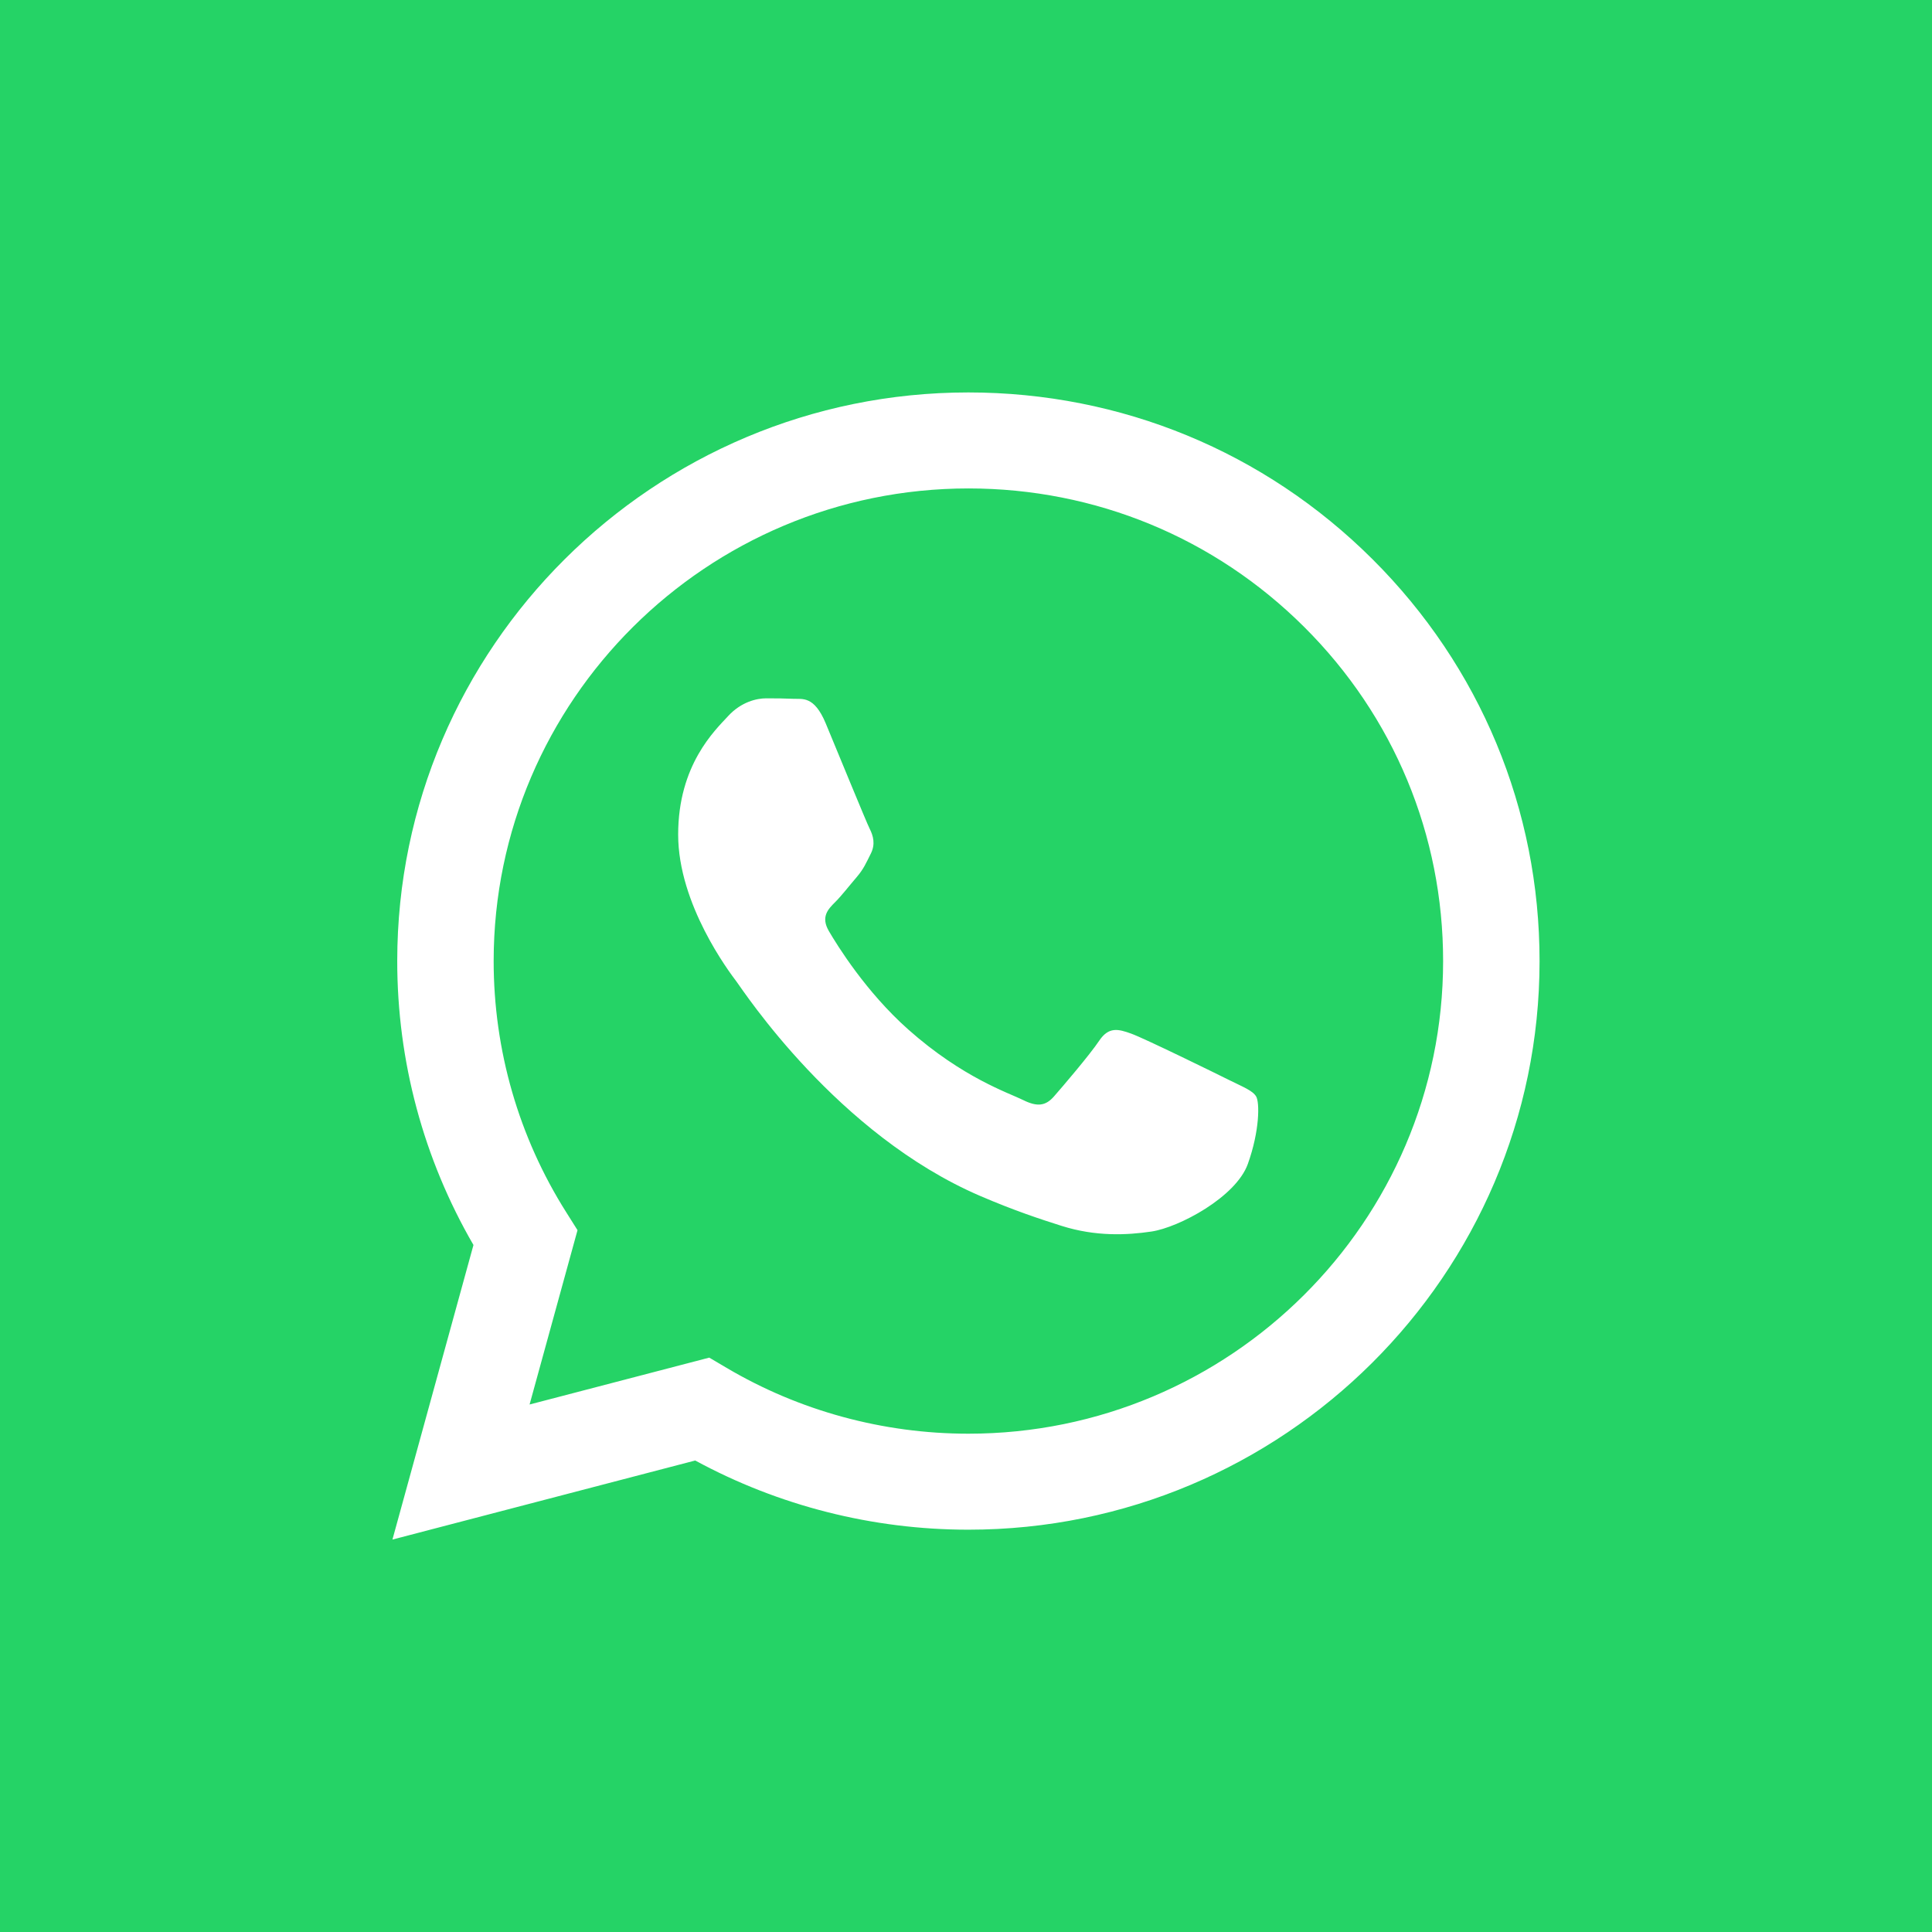<svg width="64" height="64" viewBox="0 0 64 64" fill="none" xmlns="http://www.w3.org/2000/svg">
<rect x="0" y="0" width="64" height="64" fill="#333333" stroke="none"/>
<rect width="64" height="64" fill="url(#paint0_linear_4_37)"/>
<rect width="64" height="64" fill="#25D366"/>
<path fill-rule="evenodd" clip-rule="evenodd" d="M45.463 18.522C41.891 14.963 37.141 13.002 32.079 13C21.651 13 13.163 21.447 13.159 31.829C13.157 35.147 14.028 38.387 15.684 41.242L13 51L23.03 48.381C25.794 49.882 28.905 50.672 32.072 50.673H32.08C42.507 50.673 50.996 42.226 51 31.843C51.002 26.812 49.035 22.081 45.463 18.522ZM32.08 47.493H32.073C29.251 47.492 26.483 46.738 24.069 45.312L23.495 44.973L17.543 46.526L19.131 40.751L18.758 40.159C17.183 37.667 16.352 34.787 16.353 31.83C16.357 23.201 23.411 16.18 32.086 16.18C36.286 16.182 40.235 17.812 43.204 20.77C46.173 23.728 47.807 27.66 47.805 31.842C47.802 40.472 40.747 47.493 32.08 47.493ZM40.705 35.772C40.233 35.536 37.909 34.398 37.475 34.241C37.042 34.084 36.727 34.005 36.411 34.477C36.096 34.947 35.19 36.007 34.914 36.321C34.639 36.635 34.363 36.675 33.89 36.439C33.417 36.204 31.894 35.707 30.088 34.104C28.683 32.856 27.734 31.315 27.458 30.844C27.183 30.373 27.429 30.119 27.666 29.884C27.878 29.673 28.139 29.334 28.375 29.06C28.611 28.785 28.69 28.589 28.848 28.275C29.005 27.961 28.927 27.686 28.808 27.451C28.69 27.215 27.744 24.899 27.351 23.957C26.967 23.04 26.577 23.164 26.287 23.149C26.012 23.136 25.696 23.133 25.381 23.133C25.066 23.133 24.553 23.25 24.12 23.721C23.687 24.192 22.465 25.331 22.465 27.647C22.465 29.962 24.159 32.2 24.396 32.514C24.632 32.828 27.73 37.58 32.472 39.618C33.6 40.103 34.48 40.392 35.167 40.609C36.3 40.967 37.33 40.917 38.145 40.796C39.053 40.66 40.942 39.657 41.336 38.558C41.73 37.459 41.73 36.517 41.611 36.321C41.493 36.125 41.178 36.007 40.705 35.772Z" fill="white"/>
<defs>
<linearGradient id="paint0_linear_4_37" x1="32" y1="0" x2="32" y2="64" gradientUnits="userSpaceOnUse">
<stop stop-color="#5EFB7A"/>
<stop offset="1" stop-color="#26D044"/>
</linearGradient>
</defs>
</svg>

